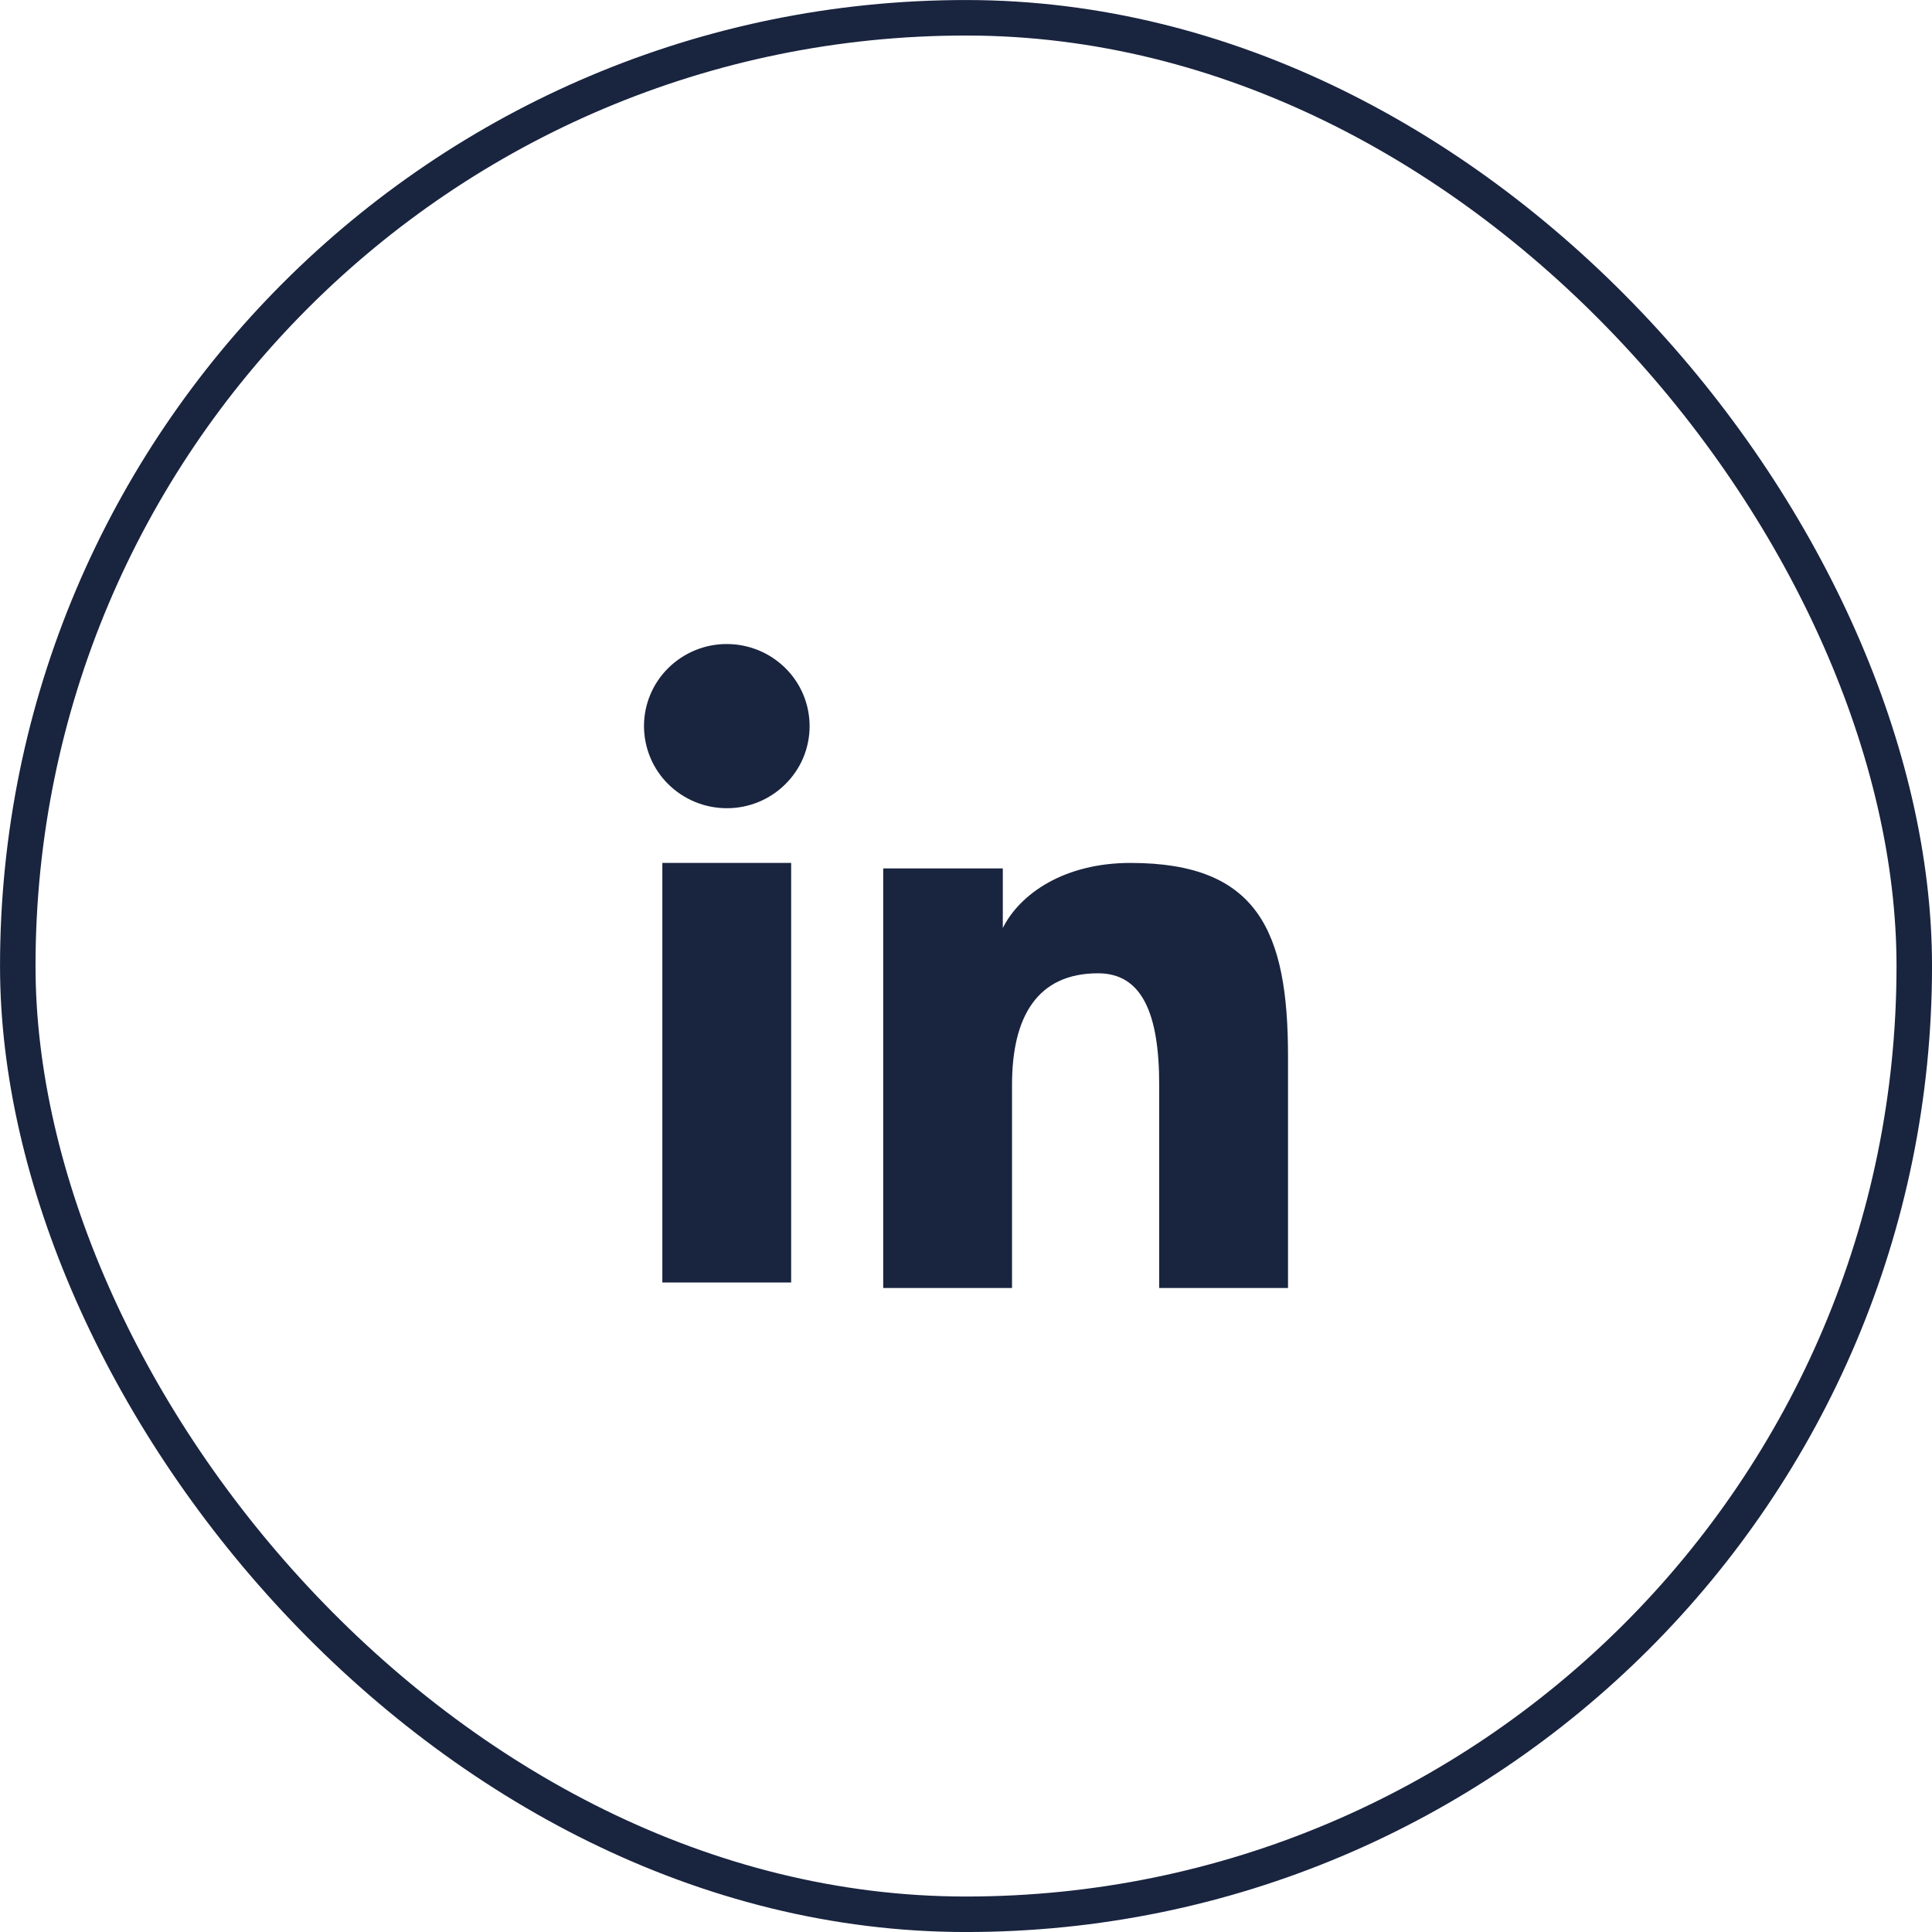 <svg width="40" height="40" viewBox="0 0 40 40" fill="none" xmlns="http://www.w3.org/2000/svg">
<rect x="0.368" y="0.368" width="39.265" height="39.265" rx="19.632" stroke="#19243F" stroke-width="0.735"></rect>
<path fill-rule="evenodd" clip-rule="evenodd" d="M18.286 17.98H20.762V19.213C21.119 18.503 22.033 17.866 23.407 17.866C26.041 17.866 26.667 19.278 26.667 21.869V26.667H24V22.459C24 20.983 23.643 20.151 22.735 20.151C21.476 20.151 20.953 21.048 20.953 22.458V26.667H18.286V17.98ZM13.713 26.553H16.38V17.866H13.713V26.553ZM16.762 15.034C16.762 15.257 16.718 15.478 16.632 15.685C16.546 15.891 16.419 16.078 16.26 16.235C16.101 16.394 15.911 16.519 15.703 16.605C15.495 16.69 15.272 16.734 15.047 16.733C14.593 16.733 14.158 16.554 13.835 16.235C13.676 16.078 13.55 15.891 13.464 15.684C13.378 15.478 13.334 15.257 13.333 15.034C13.333 14.582 13.513 14.15 13.835 13.832C14.158 13.512 14.594 13.333 15.047 13.334C15.502 13.334 15.938 13.513 16.26 13.832C16.582 14.15 16.762 14.582 16.762 15.034Z" fill="#19243F"></path>
</svg>
